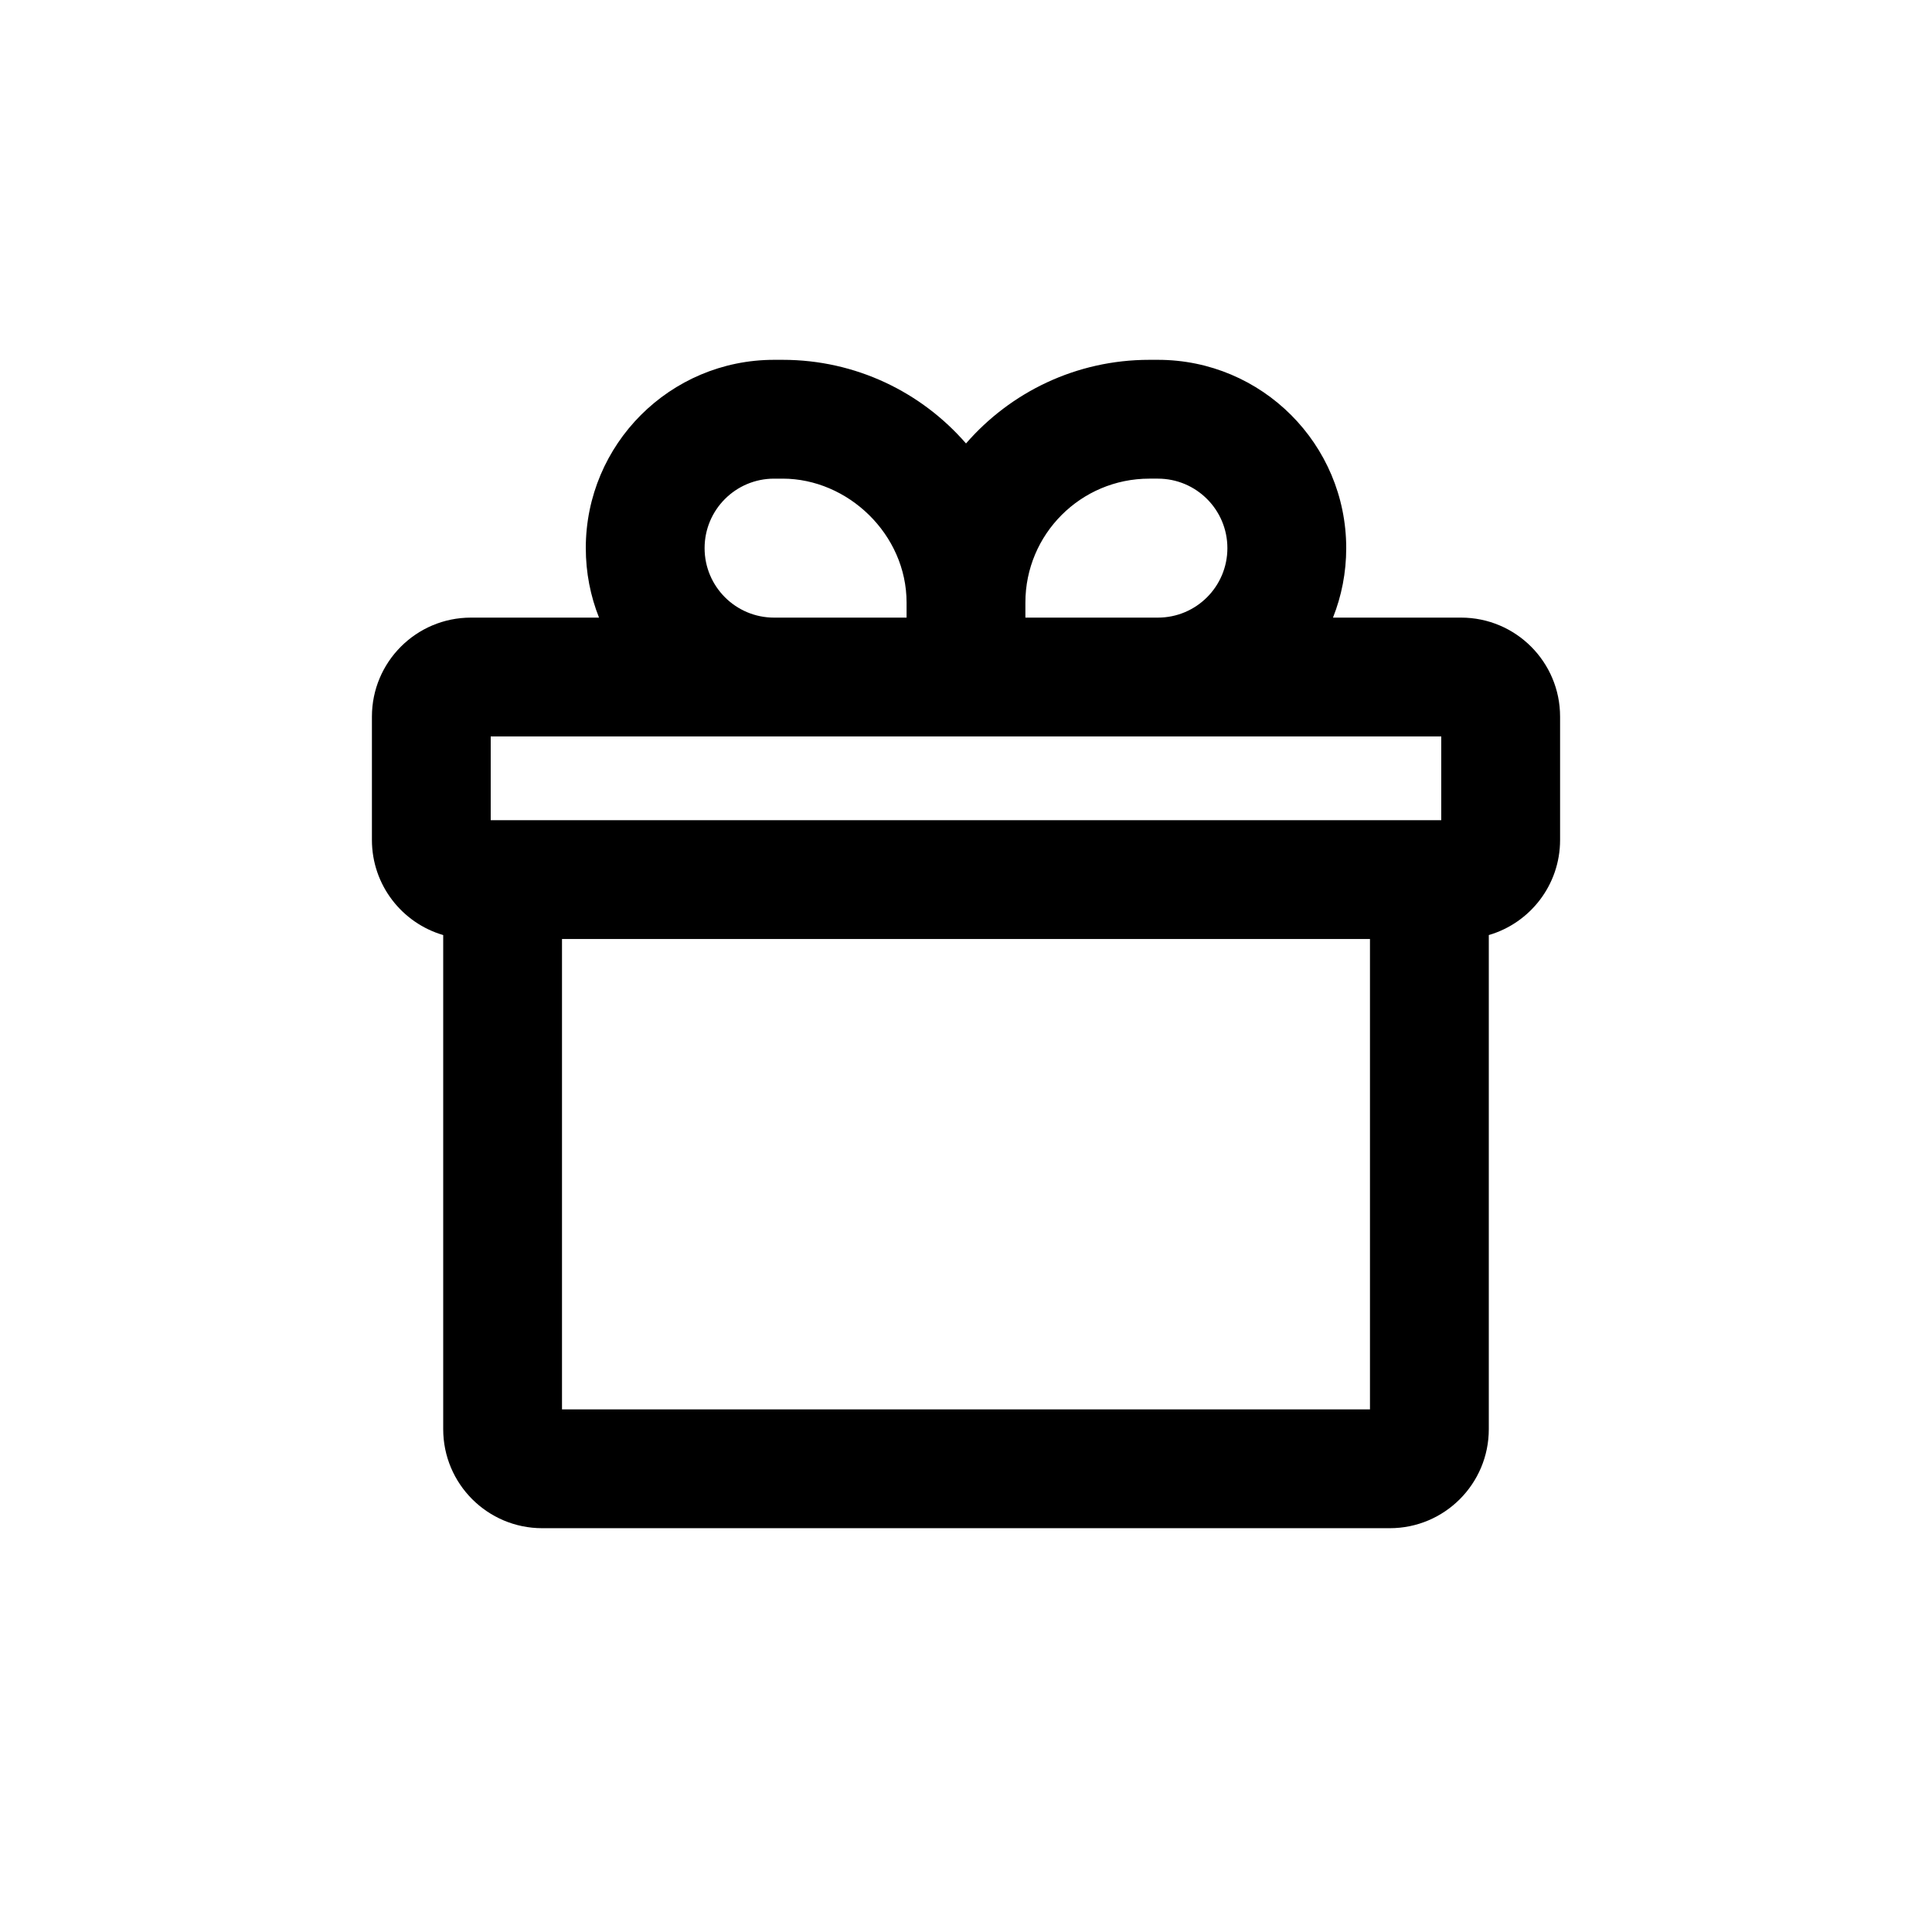 <?xml version="1.0" encoding="UTF-8"?>
<!-- Uploaded to: SVG Repo, www.svgrepo.com, Generator: SVG Repo Mixer Tools -->
<svg fill="#000000" width="800px" height="800px" version="1.1" viewBox="144 144 512 512" xmlns="http://www.w3.org/2000/svg">
 <path d="m299.24 289.26c0-27.559 22.34-49.902 49.902-49.902h2.277c19.395 0 36.789 8.586 48.582 22.164 11.793-13.578 29.184-22.164 48.582-22.164h2.277c27.559 0 49.902 22.344 49.902 49.902 0 6.504-1.246 12.719-3.508 18.414h33.945c14.492 0 26.238 11.75 26.238 26.242v32.684c0 11.941-7.977 22.02-18.891 25.199v130.95c0 14.492-11.746 26.238-26.242 26.238h-224.61c-14.492 0-26.242-11.746-26.242-26.238v-130.95c-10.914-3.18-18.891-13.258-18.891-25.199v-32.684c0-14.492 11.746-26.242 26.238-26.242h33.945c-2.262-5.695-3.504-11.91-3.504-18.414zm116.5 18.414h35.117c10.168 0 18.414-8.242 18.414-18.414 0-10.168-8.246-18.414-18.414-18.414h-2.277c-18.137 0-32.84 14.703-32.84 32.84zm-31.488 0v-3.988c0-18.098-15.566-32.84-32.836-32.84h-2.277c-10.172 0-18.414 8.246-18.414 18.414 0 10.172 8.242 18.414 18.414 18.414m-61.559 53.68h-13.535v-22.191h251.9v22.191h-13.645-224.72m5.356 31.488v124.66h214.12v-124.66z" fill-rule="evenodd"/>
</svg>